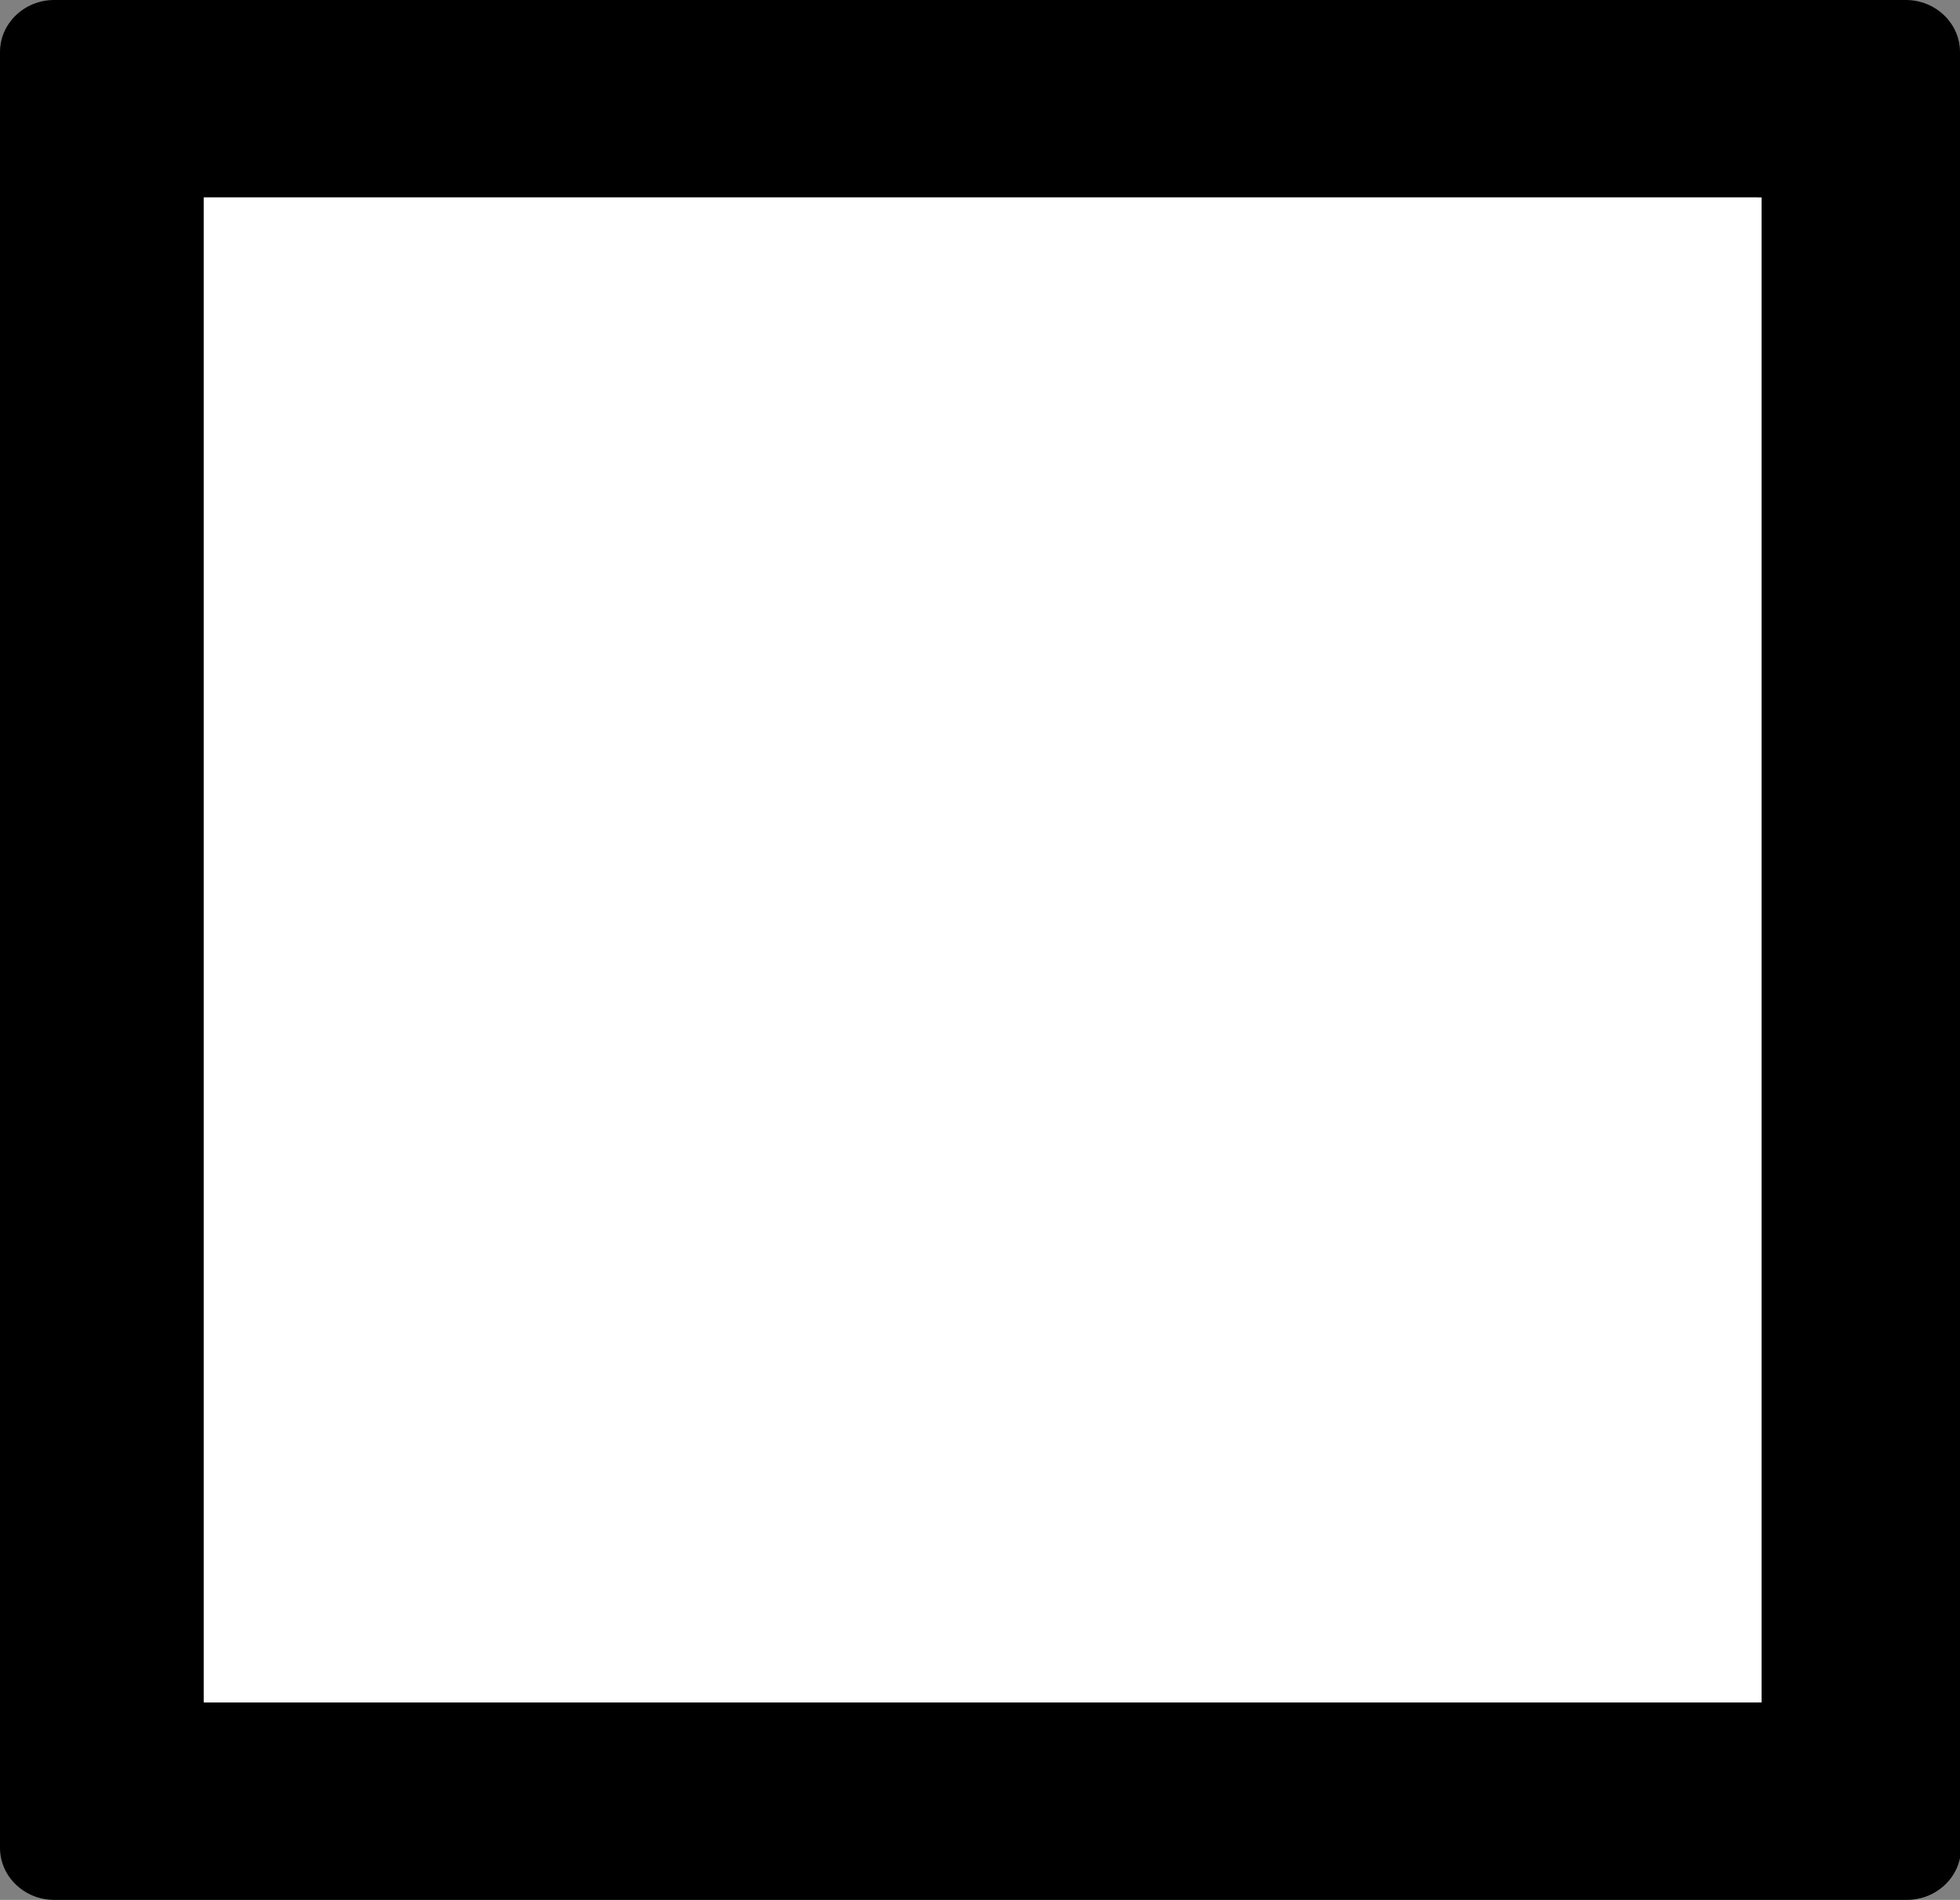 <?xml version="1.0" encoding="utf-8"?>
<!-- Generator: Adobe Illustrator 28.0.0, SVG Export Plug-In . SVG Version: 6.00 Build 0)  -->
<svg version="1.1" id="レイヤー_1" xmlns="http://www.w3.org/2000/svg" xmlns:xlink="http://www.w3.org/1999/xlink" x="0px"
	 y="0px" viewBox="0 0 184.7 179" style="enable-background:new 0 0 184.7 179;" xml:space="preserve">
<rect x="0" y="0" width="184.7" height="179" fill="#808080" stroke="none"/>
<style type="text/css">
	.st0{fill:#FFFFFF;}
</style>
<path d="M194.8,12.9L184.7,23V4.9c0-2.7-2.3-4.9-5.1-4.9H5.1C2.3,0,0,2.2,0,4.9v169.2c0,2.7,2.3,4.9,5.1,4.9h174.6
	c2.8,0,5.1-2.2,5.1-4.9V62.2L215,31.8L194.8,12.9L194.8,12.9z M165.5,42.2l-64.5,64.6l-52-50.7L29.2,75.3l52.4,51.1l-0.2,0.2
	l20.2,18.9l64-64.2v79.1H19.2V18.6h146.4L165.5,42.2L165.5,42.2z"/>
<rect x="19.2" y="18.6" class="st0" width="146.8" height="141.8"/>
</svg>
